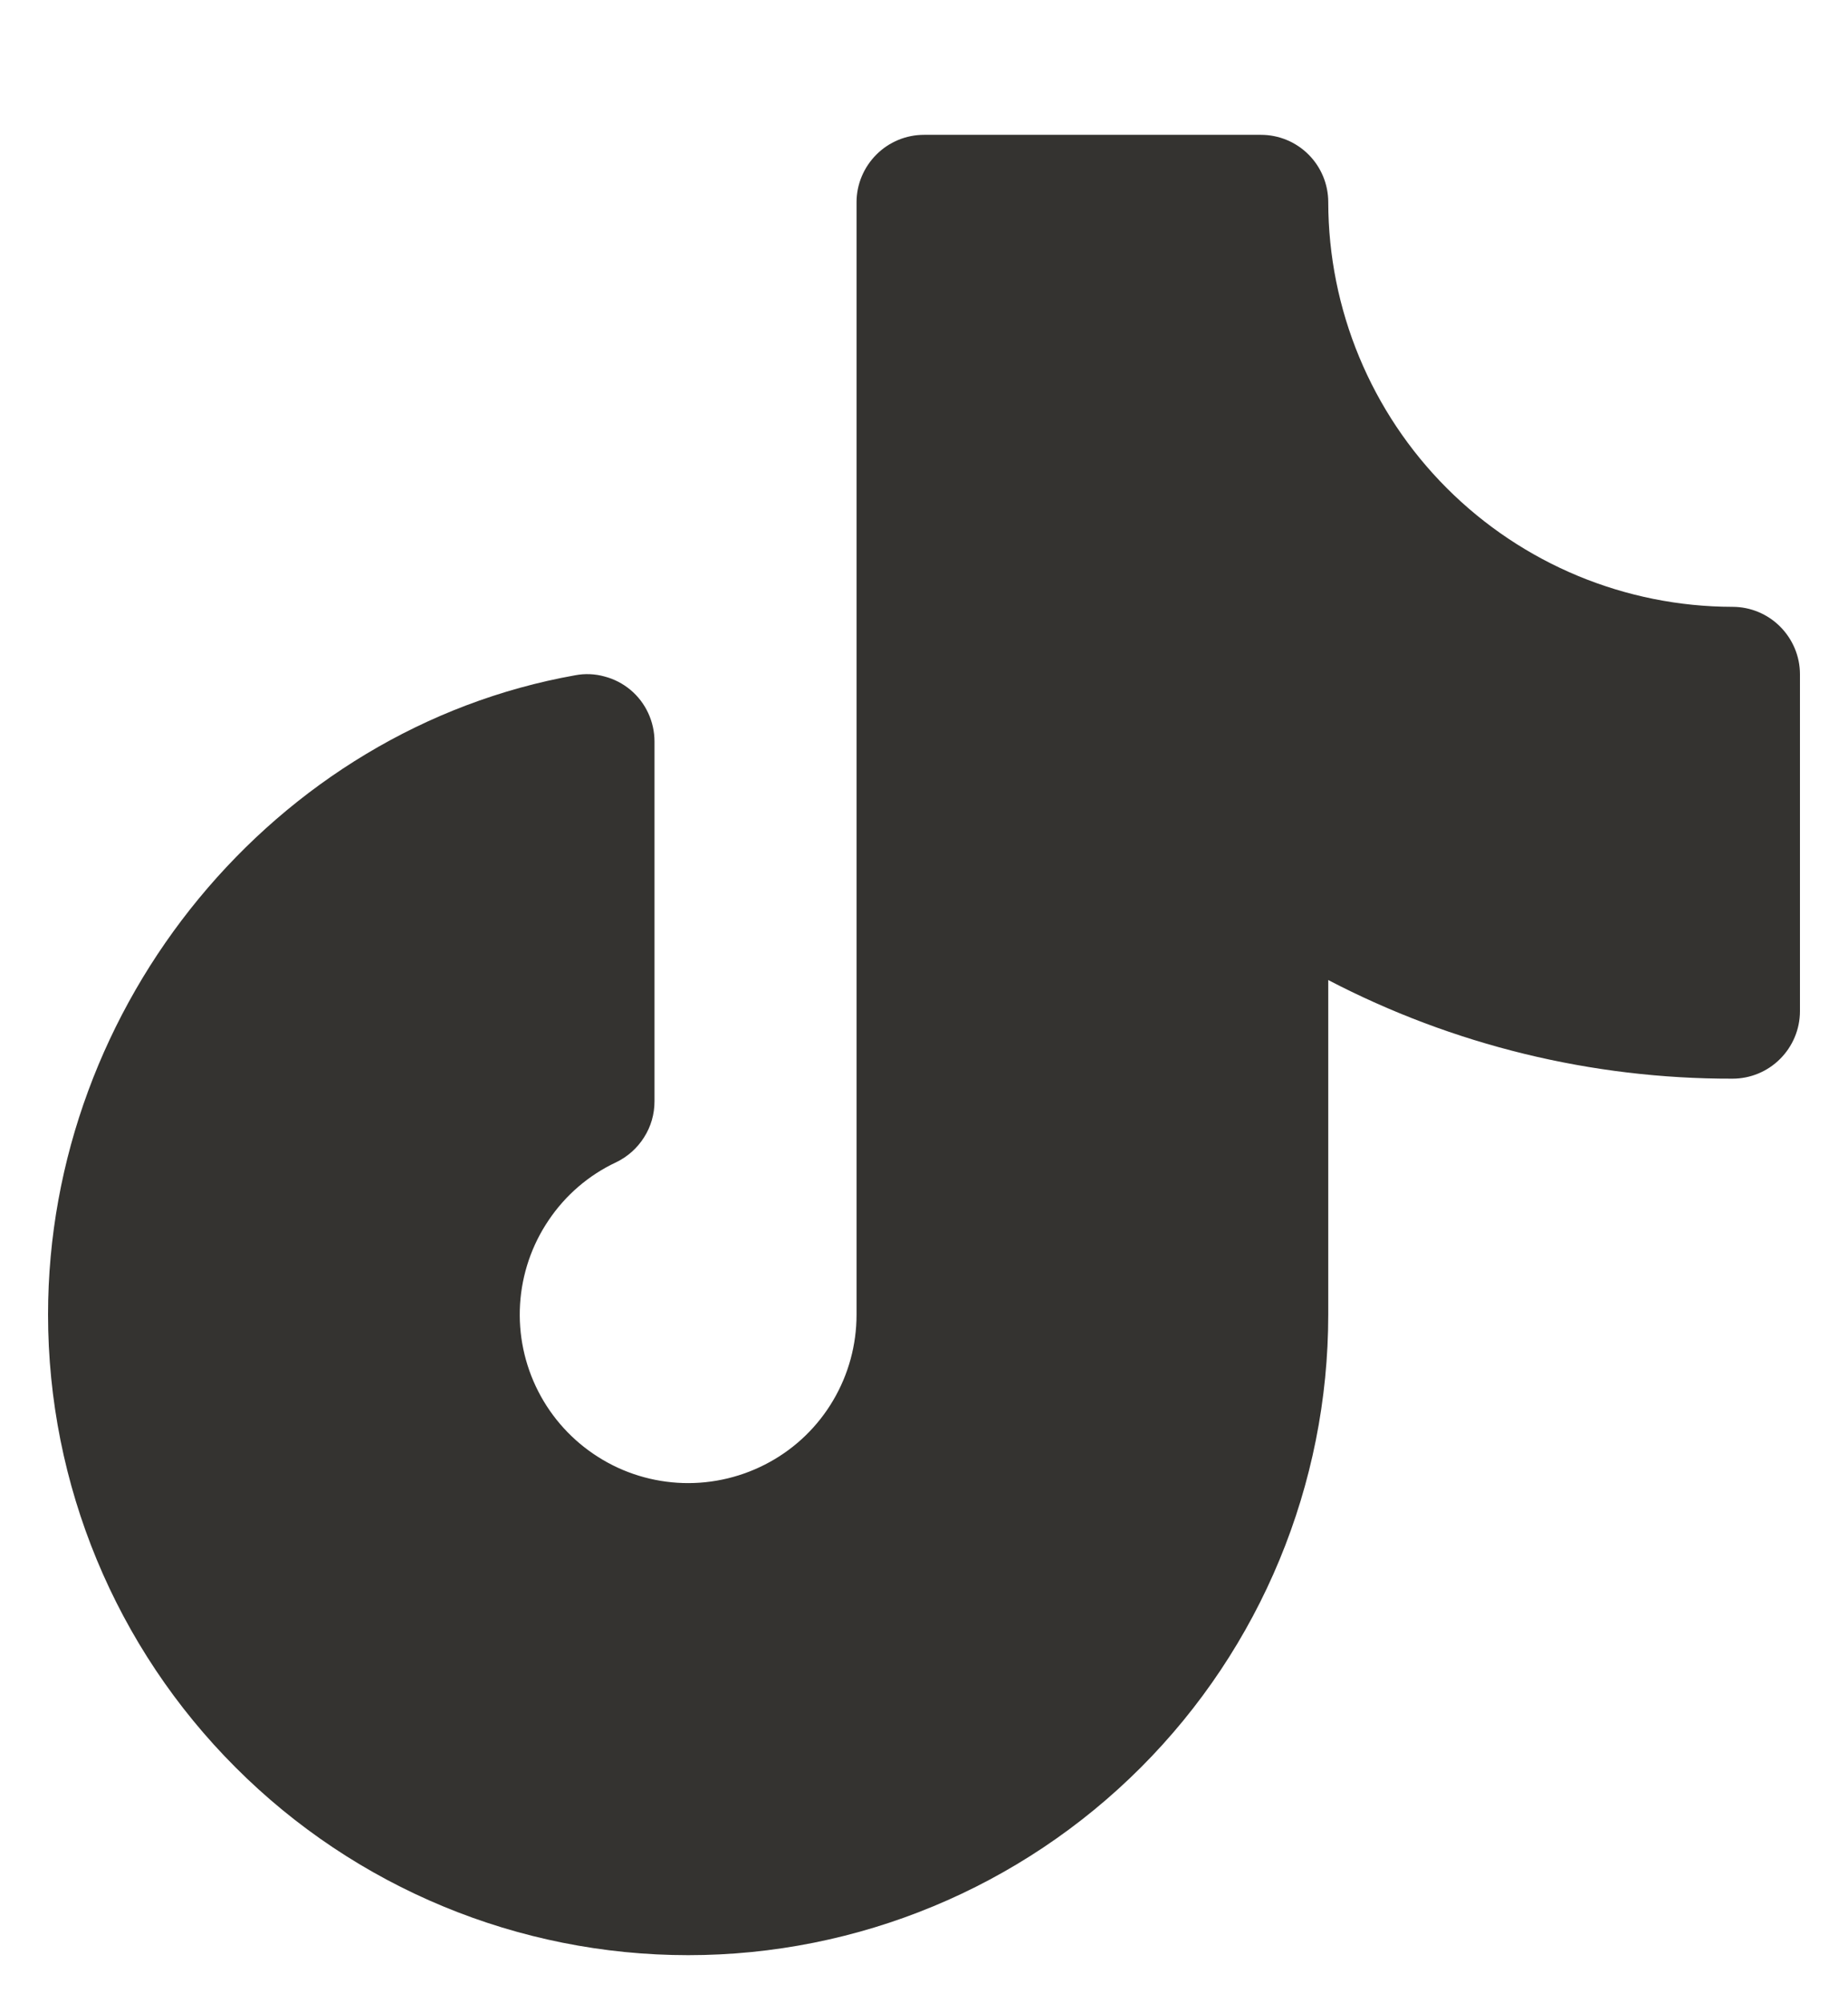 <?xml version="1.0" encoding="UTF-8"?> <svg xmlns="http://www.w3.org/2000/svg" width="12" height="13" viewBox="0 0 12 13" fill="none"><path d="M11.688 4.375V6.562C11.688 6.679 11.641 6.79 11.559 6.872C11.477 6.954 11.366 7 11.25 7C10.336 7.002 9.435 6.782 8.625 6.36V8.531C8.625 9.634 8.187 10.691 7.408 11.47C6.628 12.25 5.571 12.688 4.469 12.688C3.366 12.688 2.309 12.25 1.53 11.47C0.75 10.691 0.312 9.634 0.312 8.531C0.312 6.513 1.784 4.729 3.736 4.382C3.799 4.37 3.864 4.373 3.925 4.39C3.987 4.406 4.045 4.436 4.094 4.477C4.143 4.518 4.182 4.569 4.209 4.627C4.236 4.685 4.25 4.749 4.25 4.812V7.147C4.25 7.23 4.227 7.311 4.182 7.381C4.138 7.451 4.075 7.507 4 7.543C3.823 7.626 3.672 7.756 3.563 7.918C3.453 8.08 3.389 8.269 3.377 8.464C3.365 8.66 3.406 8.855 3.495 9.029C3.584 9.203 3.718 9.35 3.884 9.455C4.049 9.56 4.24 9.618 4.435 9.624C4.631 9.63 4.825 9.583 4.996 9.489C5.168 9.395 5.311 9.256 5.41 9.088C5.51 8.919 5.562 8.727 5.562 8.531V1.312C5.562 1.196 5.609 1.085 5.691 1.003C5.773 0.921 5.884 0.875 6 0.875H8.188C8.304 0.875 8.415 0.921 8.497 1.003C8.579 1.085 8.625 1.196 8.625 1.312C8.626 2.008 8.903 2.676 9.395 3.168C9.887 3.66 10.554 3.937 11.25 3.938C11.366 3.938 11.477 3.984 11.559 4.066C11.641 4.148 11.688 4.259 11.688 4.375Z" fill="#343330"></path></svg> 